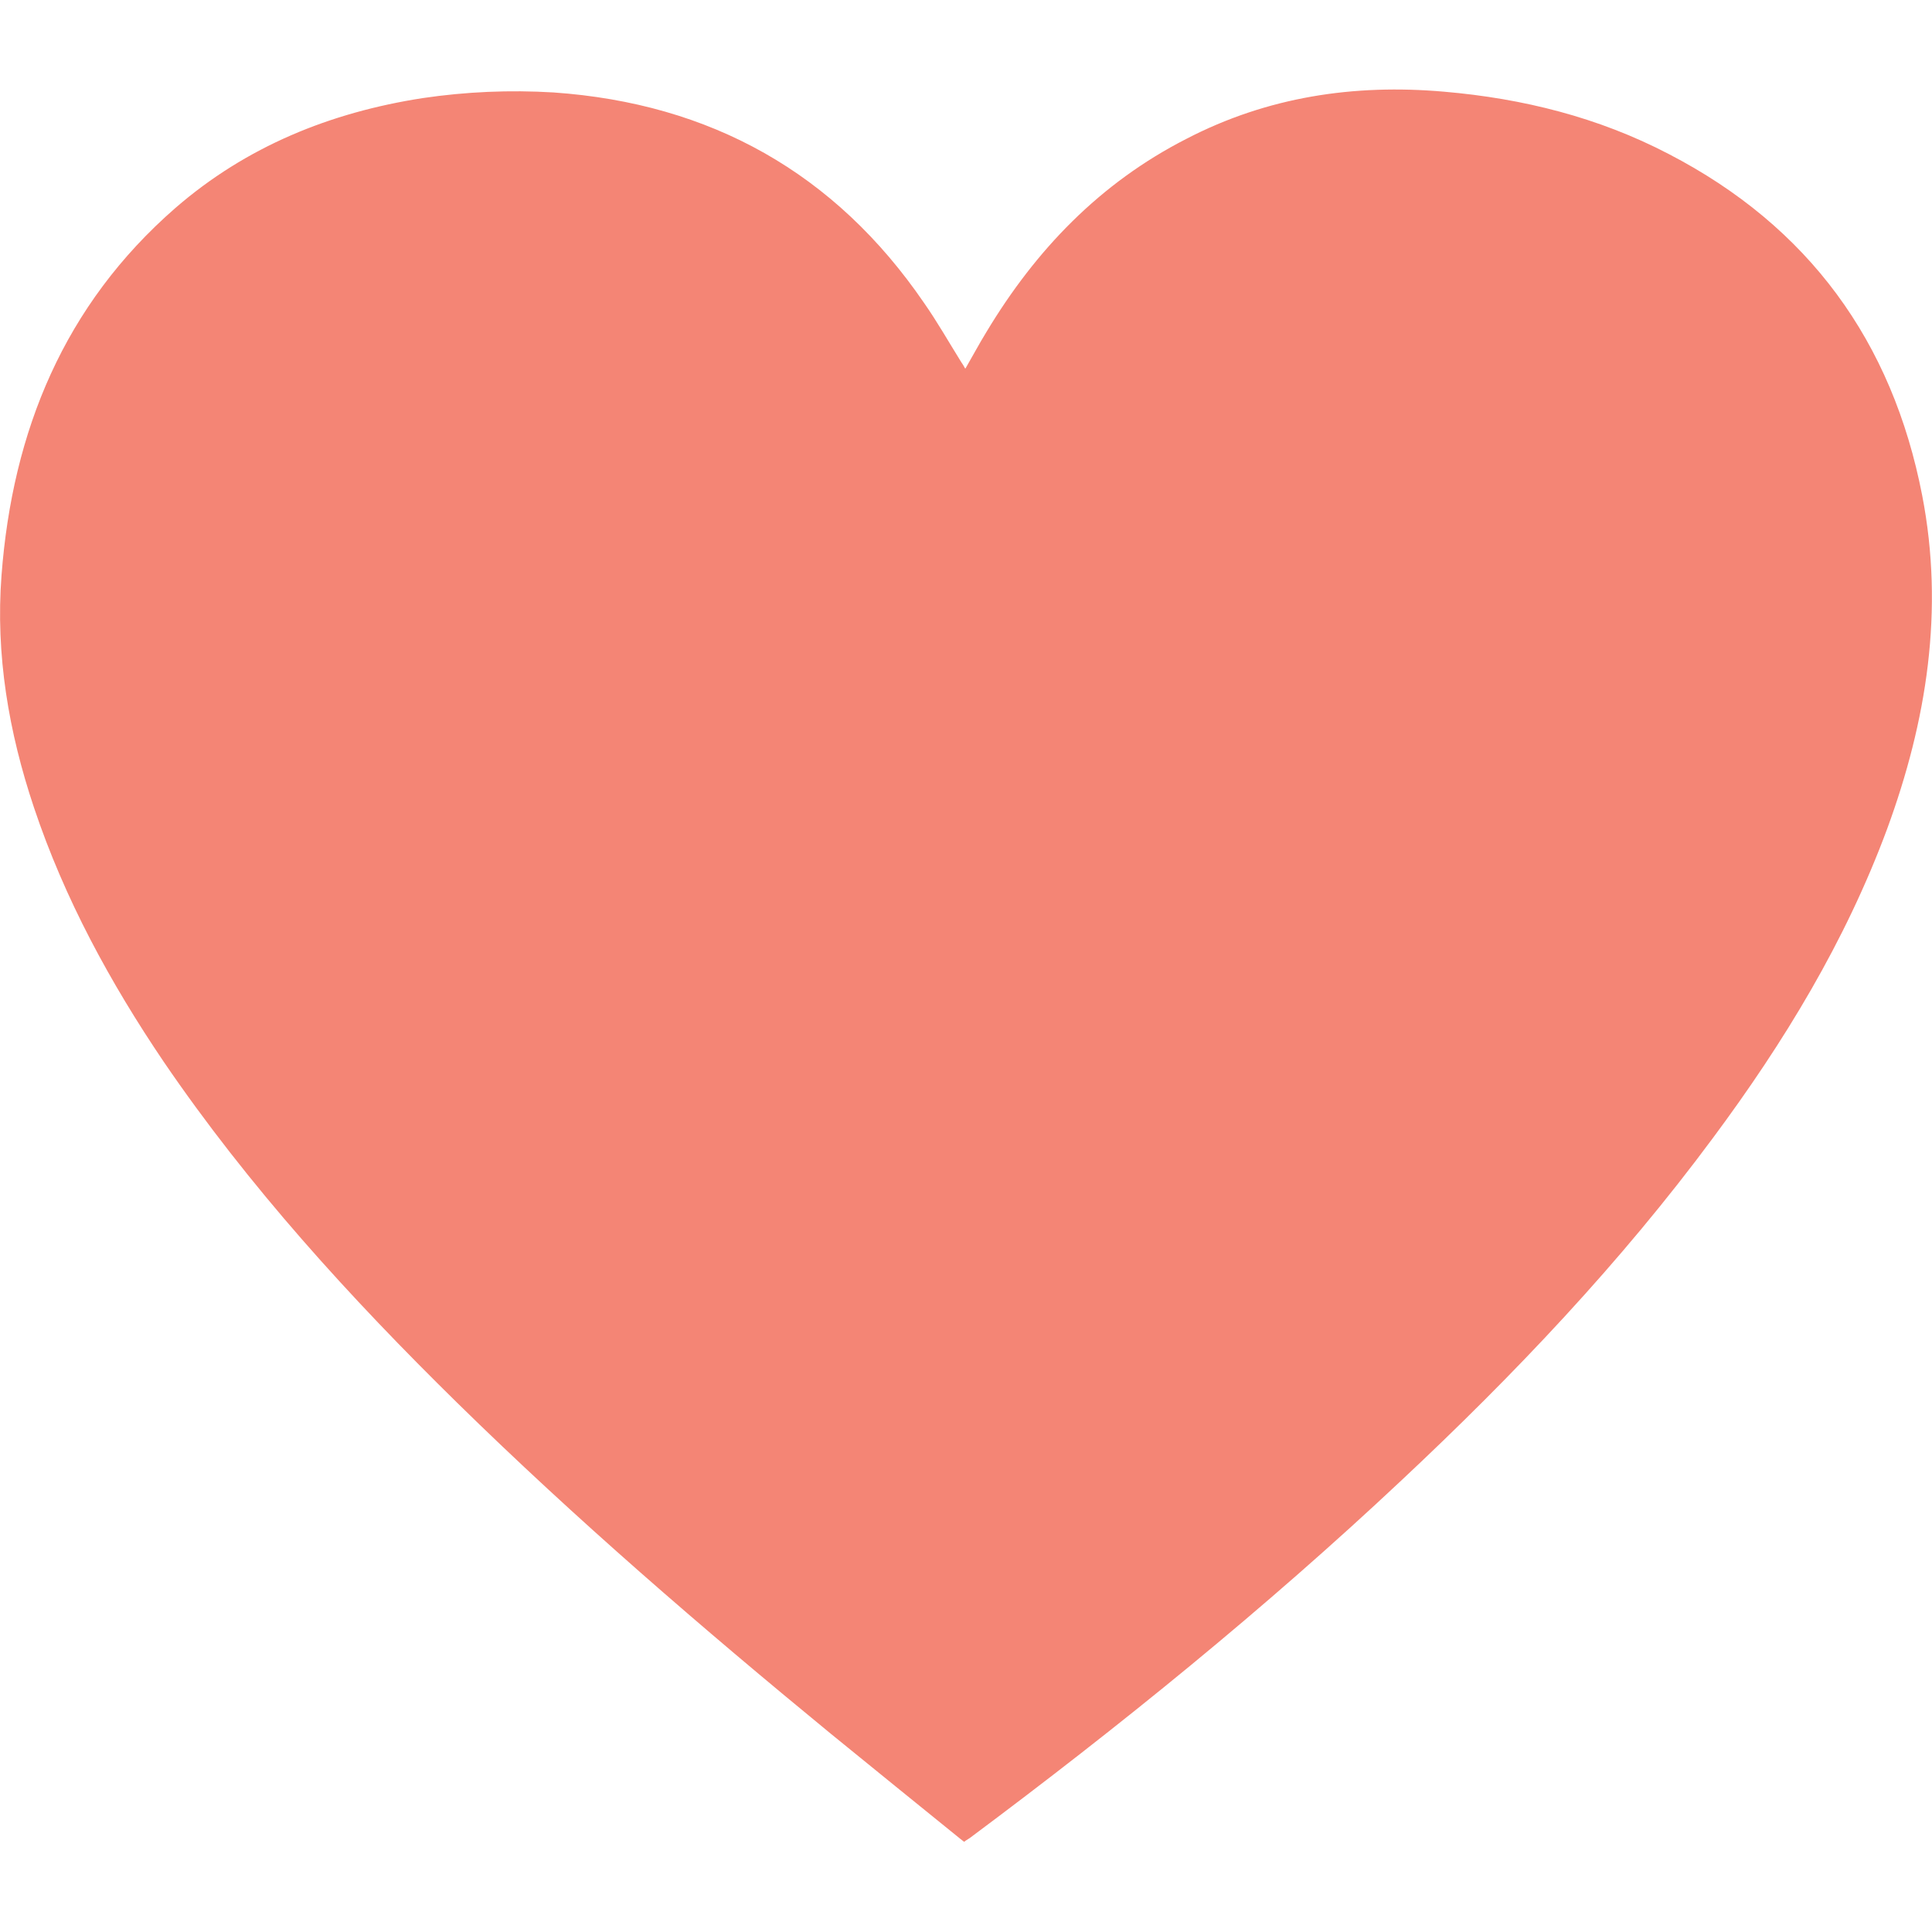 <svg xmlns="http://www.w3.org/2000/svg" version="1.1" xmlns:xlink="http://www.w3.org/1999/xlink" width="512" height="512" x="0" y="0" viewBox="0 0 512 512" style="enable-background:new 0 0 512 512" xml:space="preserve" class=""><g><path fill="#f48575" d="M500.1 219.7c-11 29.7-27.3 56.5-46.1 81.8-24.5 33.1-52.7 62.8-82.7 90.9-36.1 33.9-74.6 65.1-114.3 94.7-.3.2-.6.4-1.1.7-.1.1-.3.2-.4.3l-.9-.7c-11.6-9.4-23.1-18.7-34.5-28-34.1-28-67.5-56.8-99-87.7-28.4-27.9-55.2-57.3-77.7-90.3-14.2-21-26.3-43.2-34.4-67.4-6.7-20-10.2-40.5-8.6-61.5C3.3 114.2 17 80.8 46.5 55.1 65.3 38.8 87.5 29.8 112 26c11.5-1.7 23.1-2.2 34.7-1.5 41.6 2.9 74.6 21.3 98.2 55.8 3.5 5 6.5 10.3 9.8 15.6.4.6.8 1.2 1.1 1.8.1-.1.1-.2.2-.3 1.8-3.1 3.5-6.3 5.4-9.4 13.1-21.8 30.1-39.5 53-51.2 21.4-11.1 44.3-14.6 68.3-12.5 20.9 1.8 40.9 6.8 59.5 16.5 37.1 19.2 59.3 49.7 67.2 90.5 5.9 30.4 1.2 59.8-9.3 88.4z" opacity="1" data-original="#ff4c4c" class=""></path></g></svg>